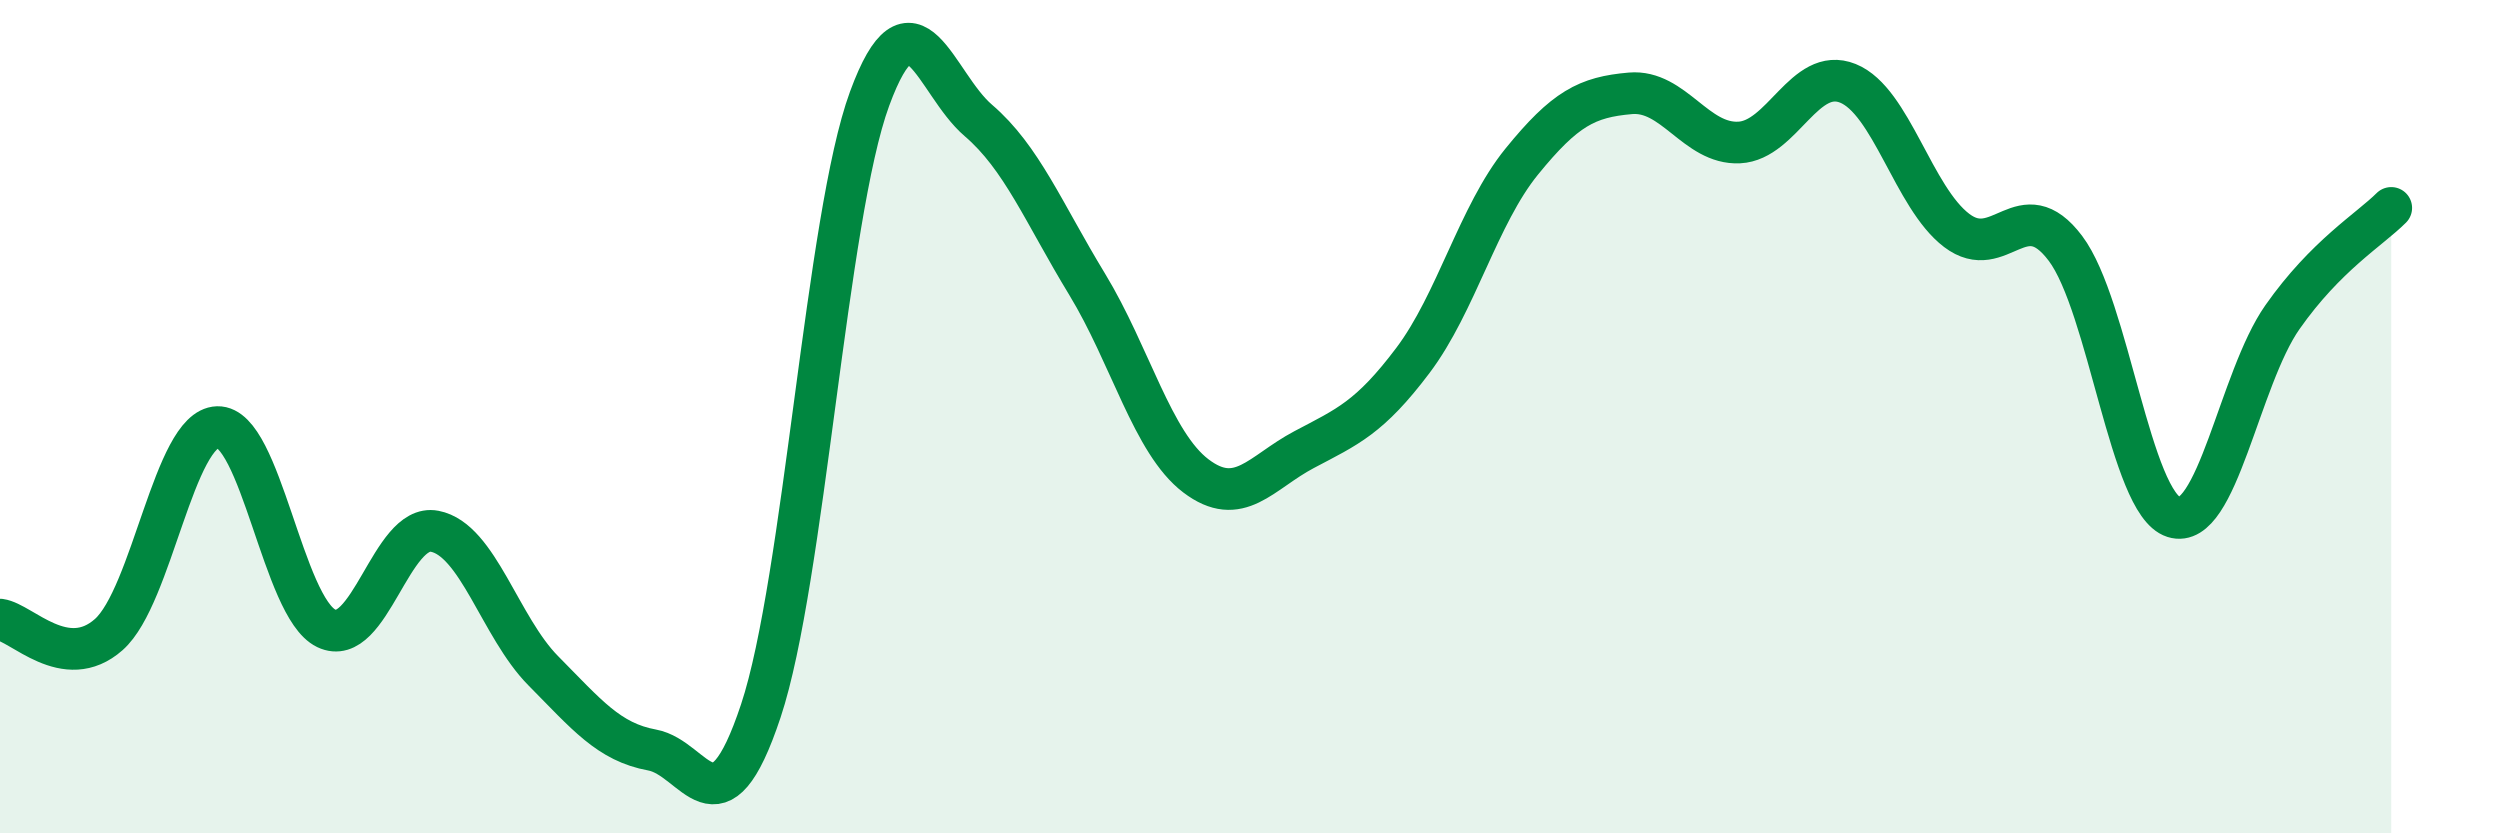 
    <svg width="60" height="20" viewBox="0 0 60 20" xmlns="http://www.w3.org/2000/svg">
      <path
        d="M 0,14.87 C 0.52,14.94 1.57,16.15 2.61,15.23 C 3.65,14.31 4.18,10.28 5.22,10.25 C 6.26,10.22 6.79,14.58 7.83,15.08 C 8.87,15.58 9.39,12.55 10.43,12.75 C 11.47,12.95 12,15.05 13.04,16.1 C 14.08,17.15 14.61,17.81 15.65,18 C 16.69,18.19 17.22,20.19 18.26,17.06 C 19.3,13.93 19.83,5.2 20.87,2.37 C 21.91,-0.46 22.44,2 23.48,2.89 C 24.52,3.78 25.05,5.11 26.09,6.82 C 27.13,8.53 27.66,10.63 28.7,11.42 C 29.74,12.21 30.26,11.34 31.3,10.79 C 32.34,10.24 32.87,10.03 33.91,8.65 C 34.95,7.27 35.48,5.16 36.52,3.88 C 37.56,2.6 38.09,2.33 39.13,2.24 C 40.17,2.15 40.7,3.47 41.74,3.42 C 42.78,3.37 43.31,1.58 44.35,2 C 45.39,2.42 45.92,4.74 46.96,5.53 C 48,6.32 48.53,4.58 49.57,5.96 C 50.61,7.34 51.13,12.08 52.17,12.41 C 53.21,12.74 53.74,9.09 54.78,7.61 C 55.82,6.13 56.87,5.51 57.39,4.99L57.39 20L0 20Z"
        fill="#008740"
        opacity="0.1"
        stroke-linecap="round"
        stroke-linejoin="round"
      />
      <path
        d="M 0,14.87 C 0.52,14.94 1.57,16.15 2.61,15.23 C 3.65,14.31 4.18,10.28 5.22,10.25 C 6.26,10.22 6.79,14.58 7.83,15.08 C 8.87,15.58 9.39,12.55 10.43,12.75 C 11.47,12.95 12,15.05 13.04,16.1 C 14.08,17.15 14.61,17.81 15.65,18 C 16.69,18.19 17.22,20.19 18.26,17.06 C 19.3,13.93 19.83,5.2 20.87,2.37 C 21.91,-0.46 22.44,2 23.48,2.89 C 24.52,3.78 25.05,5.11 26.09,6.82 C 27.13,8.53 27.66,10.63 28.7,11.42 C 29.74,12.21 30.26,11.34 31.3,10.79 C 32.34,10.24 32.87,10.03 33.91,8.65 C 34.95,7.27 35.48,5.16 36.52,3.88 C 37.56,2.6 38.09,2.33 39.13,2.24 C 40.17,2.15 40.7,3.47 41.74,3.42 C 42.78,3.37 43.31,1.58 44.35,2 C 45.39,2.42 45.92,4.74 46.96,5.53 C 48,6.32 48.53,4.58 49.57,5.96 C 50.61,7.34 51.13,12.08 52.17,12.41 C 53.21,12.74 53.74,9.09 54.78,7.61 C 55.82,6.13 56.87,5.51 57.39,4.99"
        stroke="#008740"
        stroke-width="1"
        fill="none"
        stroke-linecap="round"
        stroke-linejoin="round"
      />
    </svg>
  
